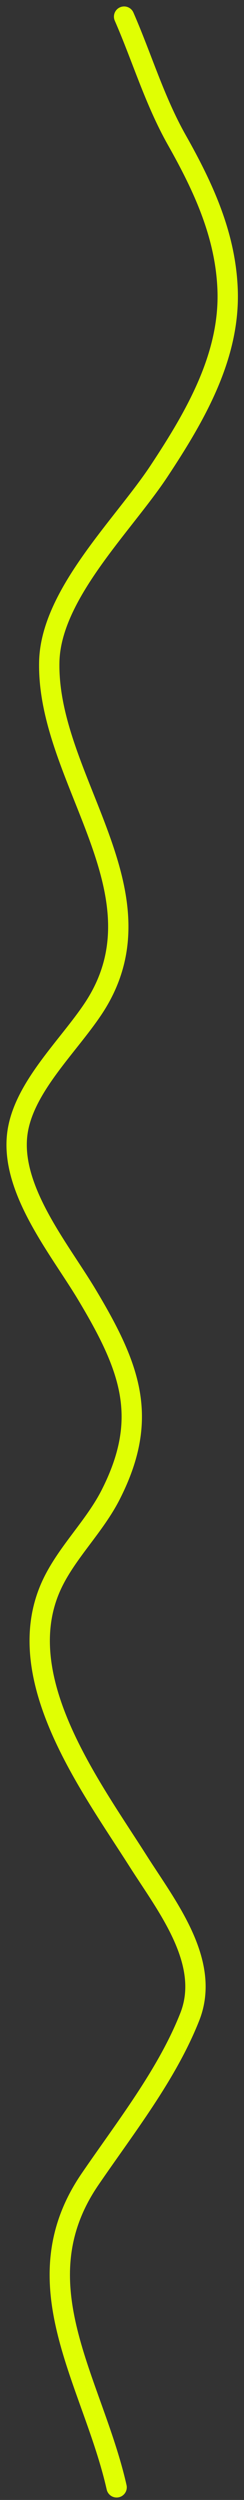 <?xml version="1.0" encoding="UTF-8"?> <svg xmlns="http://www.w3.org/2000/svg" width="36" height="368" viewBox="0 0 36 368" fill="none"><rect x="0" y="0" width="36" height="368" fill="#333333" stroke="none"/><path d="M17.206 366.141C13.672 350.511 2.77 336.154 13.281 320.791C18.488 313.18 24.64 305.389 28 296.882C31.183 288.823 24.577 280.565 20.395 273.983C13.355 262.902 1.143 246.682 7.761 233.011C10.004 228.379 13.994 224.632 16.347 219.99C22.059 208.724 19.275 201.334 12.79 190.525C8.677 183.669 1.076 174.595 2.671 166.166C3.885 159.742 10.088 153.957 13.71 148.543C25.078 131.551 6.879 114.786 7.27 97.413C7.494 87.481 18.174 77.343 23.462 69.35C28.83 61.235 33.95 52.424 33.581 42.634C33.28 34.643 30.044 27.613 26.099 20.633C22.81 14.814 20.958 8.508 18.31 2.449" stroke="#E0FF03" stroke-width="3" stroke-linecap="round"></path></svg> 